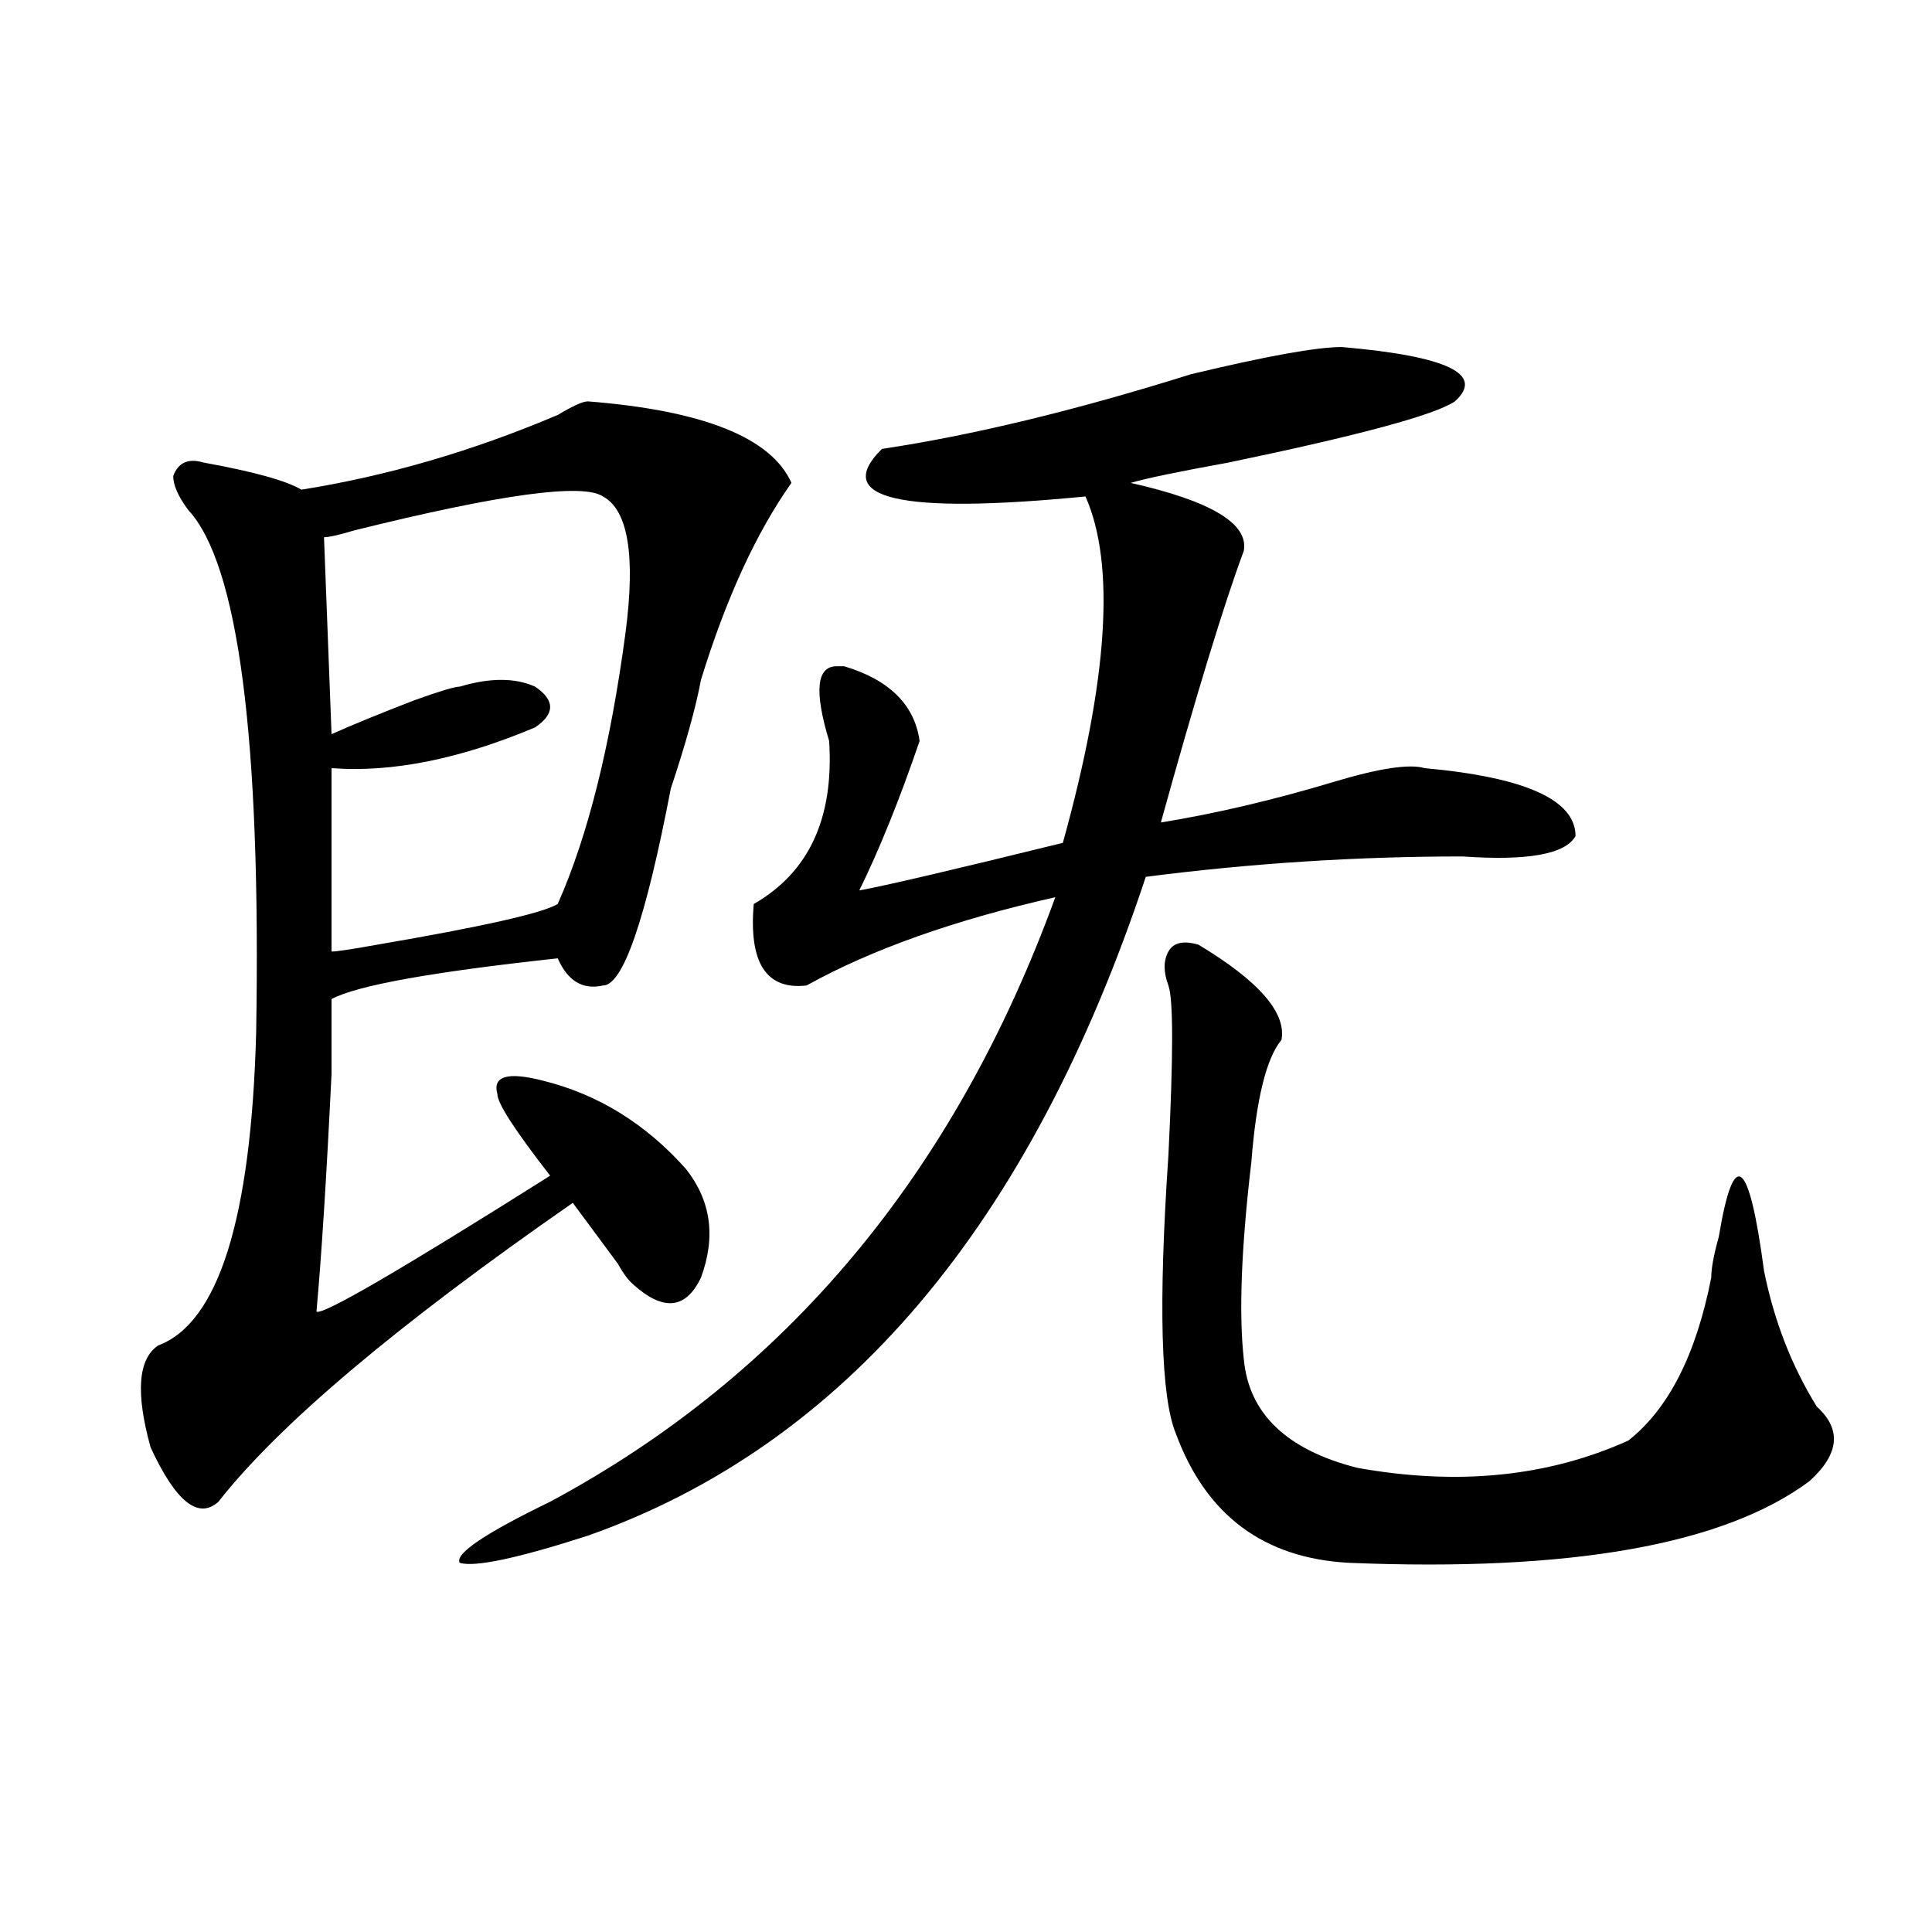 <?xml version="1.0" encoding="utf-8"?>
<!-- Generator: Adobe Illustrator 16.0.0, SVG Export Plug-In . SVG Version: 6.00 Build 0)  -->
<!DOCTYPE svg PUBLIC "-//W3C//DTD SVG 1.1//EN" "http://www.w3.org/Graphics/SVG/1.1/DTD/svg11.dtd">
<svg version="1.1" id="图层_1" xmlns="http://www.w3.org/2000/svg" xmlns:xlink="http://www.w3.org/1999/xlink" x="0px" y="0px"
	 width="1000px" height="1000px" viewBox="0 0 1000 1000" enable-background="new 0 0 1000 1000" xml:space="preserve">
<path d="M304.285,207.75c59.815,4.724,94.937,18.786,105.363,42.188c-18.231,25.817-33.841,59.766-46.828,101.953
	c-2.622,14.063-7.805,32.849-15.609,56.25c-13.048,68.005-24.755,101.953-35.121,101.953c-10.427,2.362-18.231-2.308-23.414-14.063
	c-65.06,7.031-104.083,14.063-117.07,21.094v38.672c-2.622,53.942-5.243,94.922-7.805,123.047
	c2.562,2.362,42.926-21.094,120.973-70.313c-18.231-23.401-27.316-37.464-27.316-42.188c-2.622-9.339,5.183-11.7,23.414-7.031
	c28.597,7.031,53.292,22.302,74.145,45.703c12.987,16.425,15.609,35.156,7.805,56.25c-7.805,16.425-19.512,17.578-35.121,3.516
	c-2.622-2.308-5.243-5.823-7.805-10.547c-10.427-14.063-18.231-24.609-23.414-31.641c-91.095,63.281-152.191,114.862-183.41,154.688
	c-10.427,9.394-22.134,0-35.121-28.125c-7.805-28.125-6.524-45.703,3.902-52.734c31.219-11.7,48.108-65.589,50.73-161.719
	c2.562-152.325-9.146-242.578-35.121-270.703c-5.243-7.031-7.805-12.854-7.805-17.578c2.562-7.031,7.805-9.339,15.609-7.031
	c25.976,4.724,42.926,9.394,50.73,14.063c44.206-7.031,88.413-19.886,132.68-38.672C296.48,210.112,301.663,207.75,304.285,207.75z
	 M312.09,256.969c-10.427-7.031-53.353-1.153-128.777,17.578c-7.805,2.362-13.048,3.516-15.609,3.516l3.902,101.953
	c10.366-4.669,24.694-10.547,42.926-17.578c12.987-4.669,20.792-7.031,23.414-7.031c15.609-4.669,28.597-4.669,39.023,0
	c10.366,7.031,10.366,14.063,0,21.094c-39.023,16.425-74.145,23.456-105.363,21.094c0,46.911,0,78.552,0,94.922
	c2.562,0,10.366-1.153,23.414-3.516c54.633-9.339,85.852-16.37,93.656-21.094c15.609-35.156,27.316-82.013,35.121-140.625
	C328.979,287.456,325.077,264,312.09,256.969z M694.52,179.625c54.633,4.724,74.145,14.063,58.535,28.125
	c-10.427,7.031-49.45,17.578-117.07,31.641c-26.036,4.724-42.926,8.239-50.73,10.547c41.585,9.394,61.097,21.094,58.535,35.156
	c-10.427,28.125-24.755,75.036-42.926,140.625c28.597-4.669,58.535-11.7,89.754-21.094c23.414-7.031,39.023-9.339,46.828-7.031
	c52.011,4.724,78.047,16.425,78.047,35.156c-5.243,9.394-24.755,12.909-58.535,10.547c-54.633,0-109.266,3.516-163.898,10.547
	c-59.876,180.505-156.094,294.159-288.773,341.016c-36.462,11.755-58.535,16.425-66.34,14.063
	c-2.622-4.669,12.987-15.216,46.828-31.641c122.253-65.589,209.386-169.903,261.457-312.891
	c-52.071,11.755-94.997,26.972-128.777,45.703c-20.853,2.362-29.938-11.7-27.316-42.188c28.597-16.37,41.585-44.495,39.023-84.375
	c-7.805-25.763-6.524-38.672,3.902-38.672h3.902c23.414,7.031,36.401,19.94,39.023,38.672
	c-10.427,30.487-20.853,56.25-31.219,77.344c12.987-2.308,48.108-10.547,105.363-24.609
	c23.414-84.375,27.316-144.141,11.707-179.297c-96.278,9.394-131.399,1.208-105.363-24.609
	c46.828-7.031,100.12-19.886,159.996-38.672C655.496,184.349,681.472,179.625,694.52,179.625z M604.766,510.094
	c-2.622-7.031-2.622-12.854,0-17.578c2.562-4.669,7.805-5.823,15.609-3.516c31.219,18.786,45.487,35.156,42.926,49.219
	c-7.805,9.394-13.048,30.487-15.609,63.281c-5.243,44.55-6.524,78.552-3.902,101.953c2.562,28.125,22.073,46.911,58.535,56.25
	c52.011,9.394,98.839,4.724,140.484-14.063c20.792-16.37,35.121-44.495,42.926-84.375c0-4.669,1.28-11.7,3.902-21.094
	c7.805-46.856,15.609-40.979,23.414,17.578c5.183,25.817,14.269,49.219,27.316,70.313c12.987,11.755,11.707,24.609-3.902,38.672
	c-44.267,32.849-123.595,46.856-238.043,42.188c-44.267-2.308-74.145-24.609-89.754-66.797
	c-7.805-18.731-9.146-66.797-3.902-144.141C607.327,546.458,607.327,517.125,604.766,510.094z"/>
</svg>
